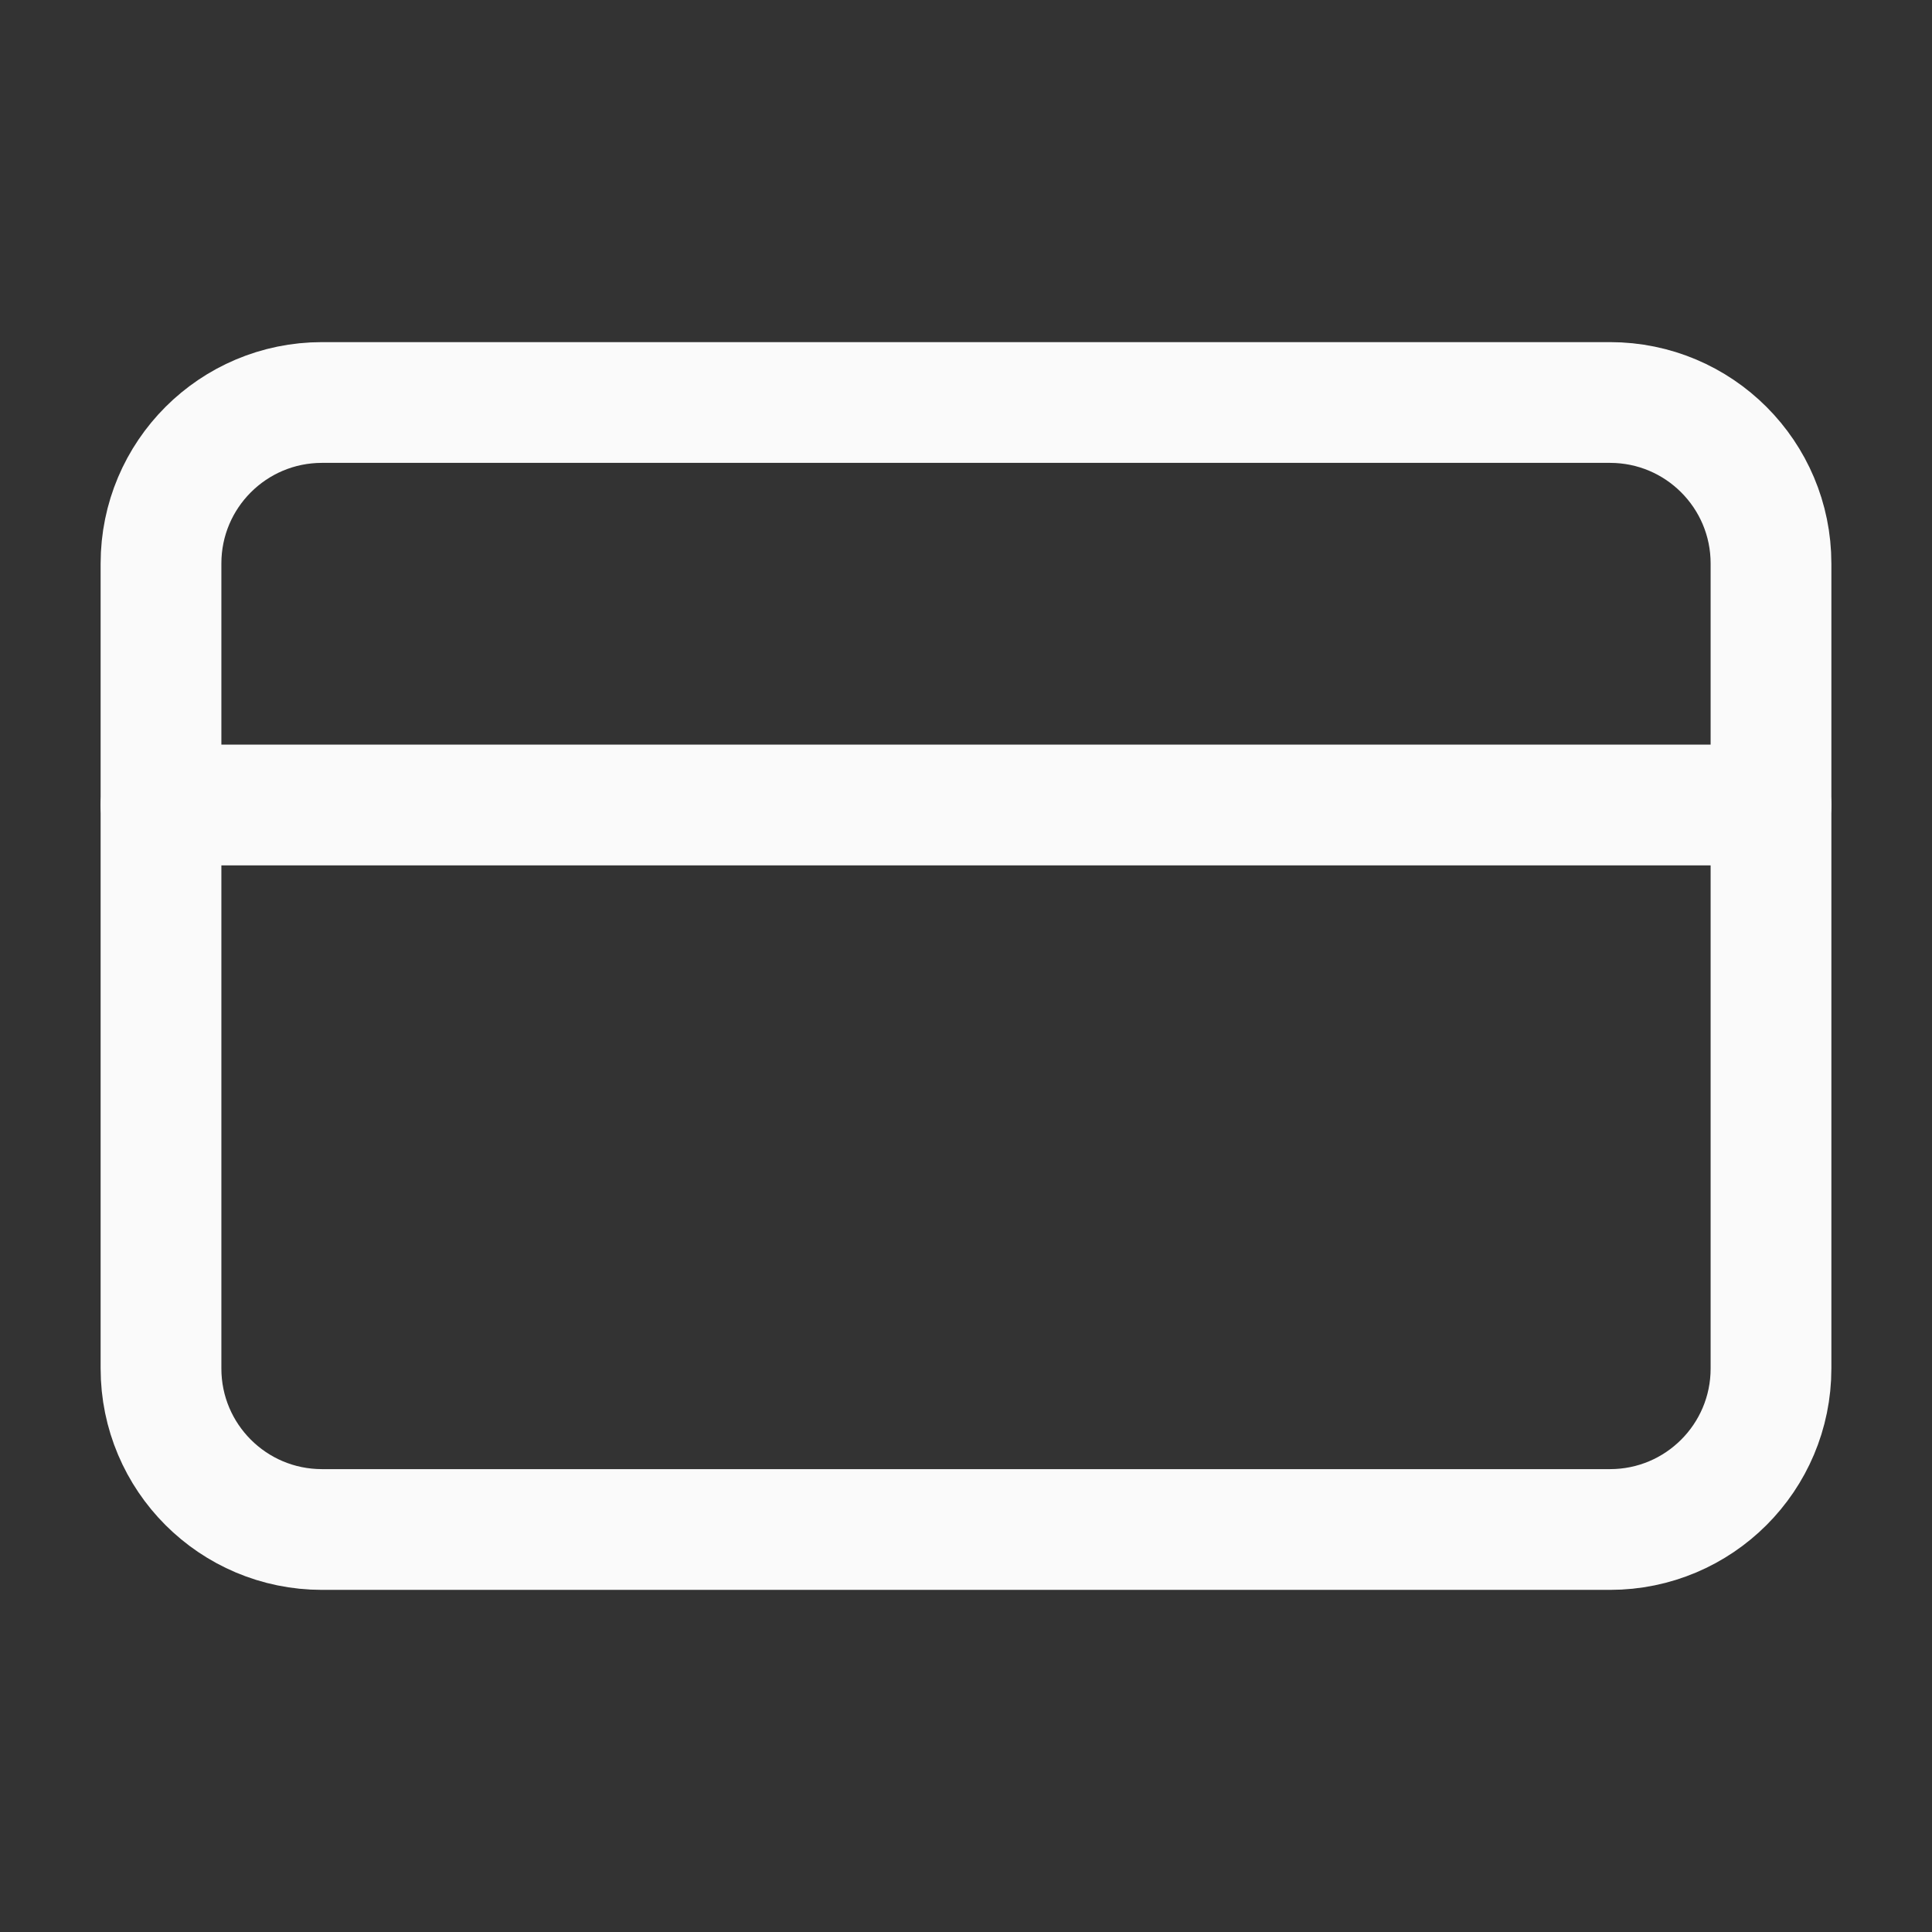 <svg width="24" height="24" viewBox="0 0 24 24" fill="none" xmlns="http://www.w3.org/2000/svg">
<rect x="0" y="0" width="24" height="24" fill="#333333" stroke="none"/>
<path d="M20 5H4C2.895 5 2 5.895 2 7V17C2 18.105 2.895 19 4 19H20C21.105 19 22 18.105 22 17V7C22 5.895 21.105 5 20 5Z" stroke="#FAFAFA" stroke-width="1.5" stroke-linecap="round" stroke-linejoin="round"/>
<path d="M2 10H22" stroke="#FAFAFA" stroke-width="1.5" stroke-linecap="round" stroke-linejoin="round"/>
</svg>
